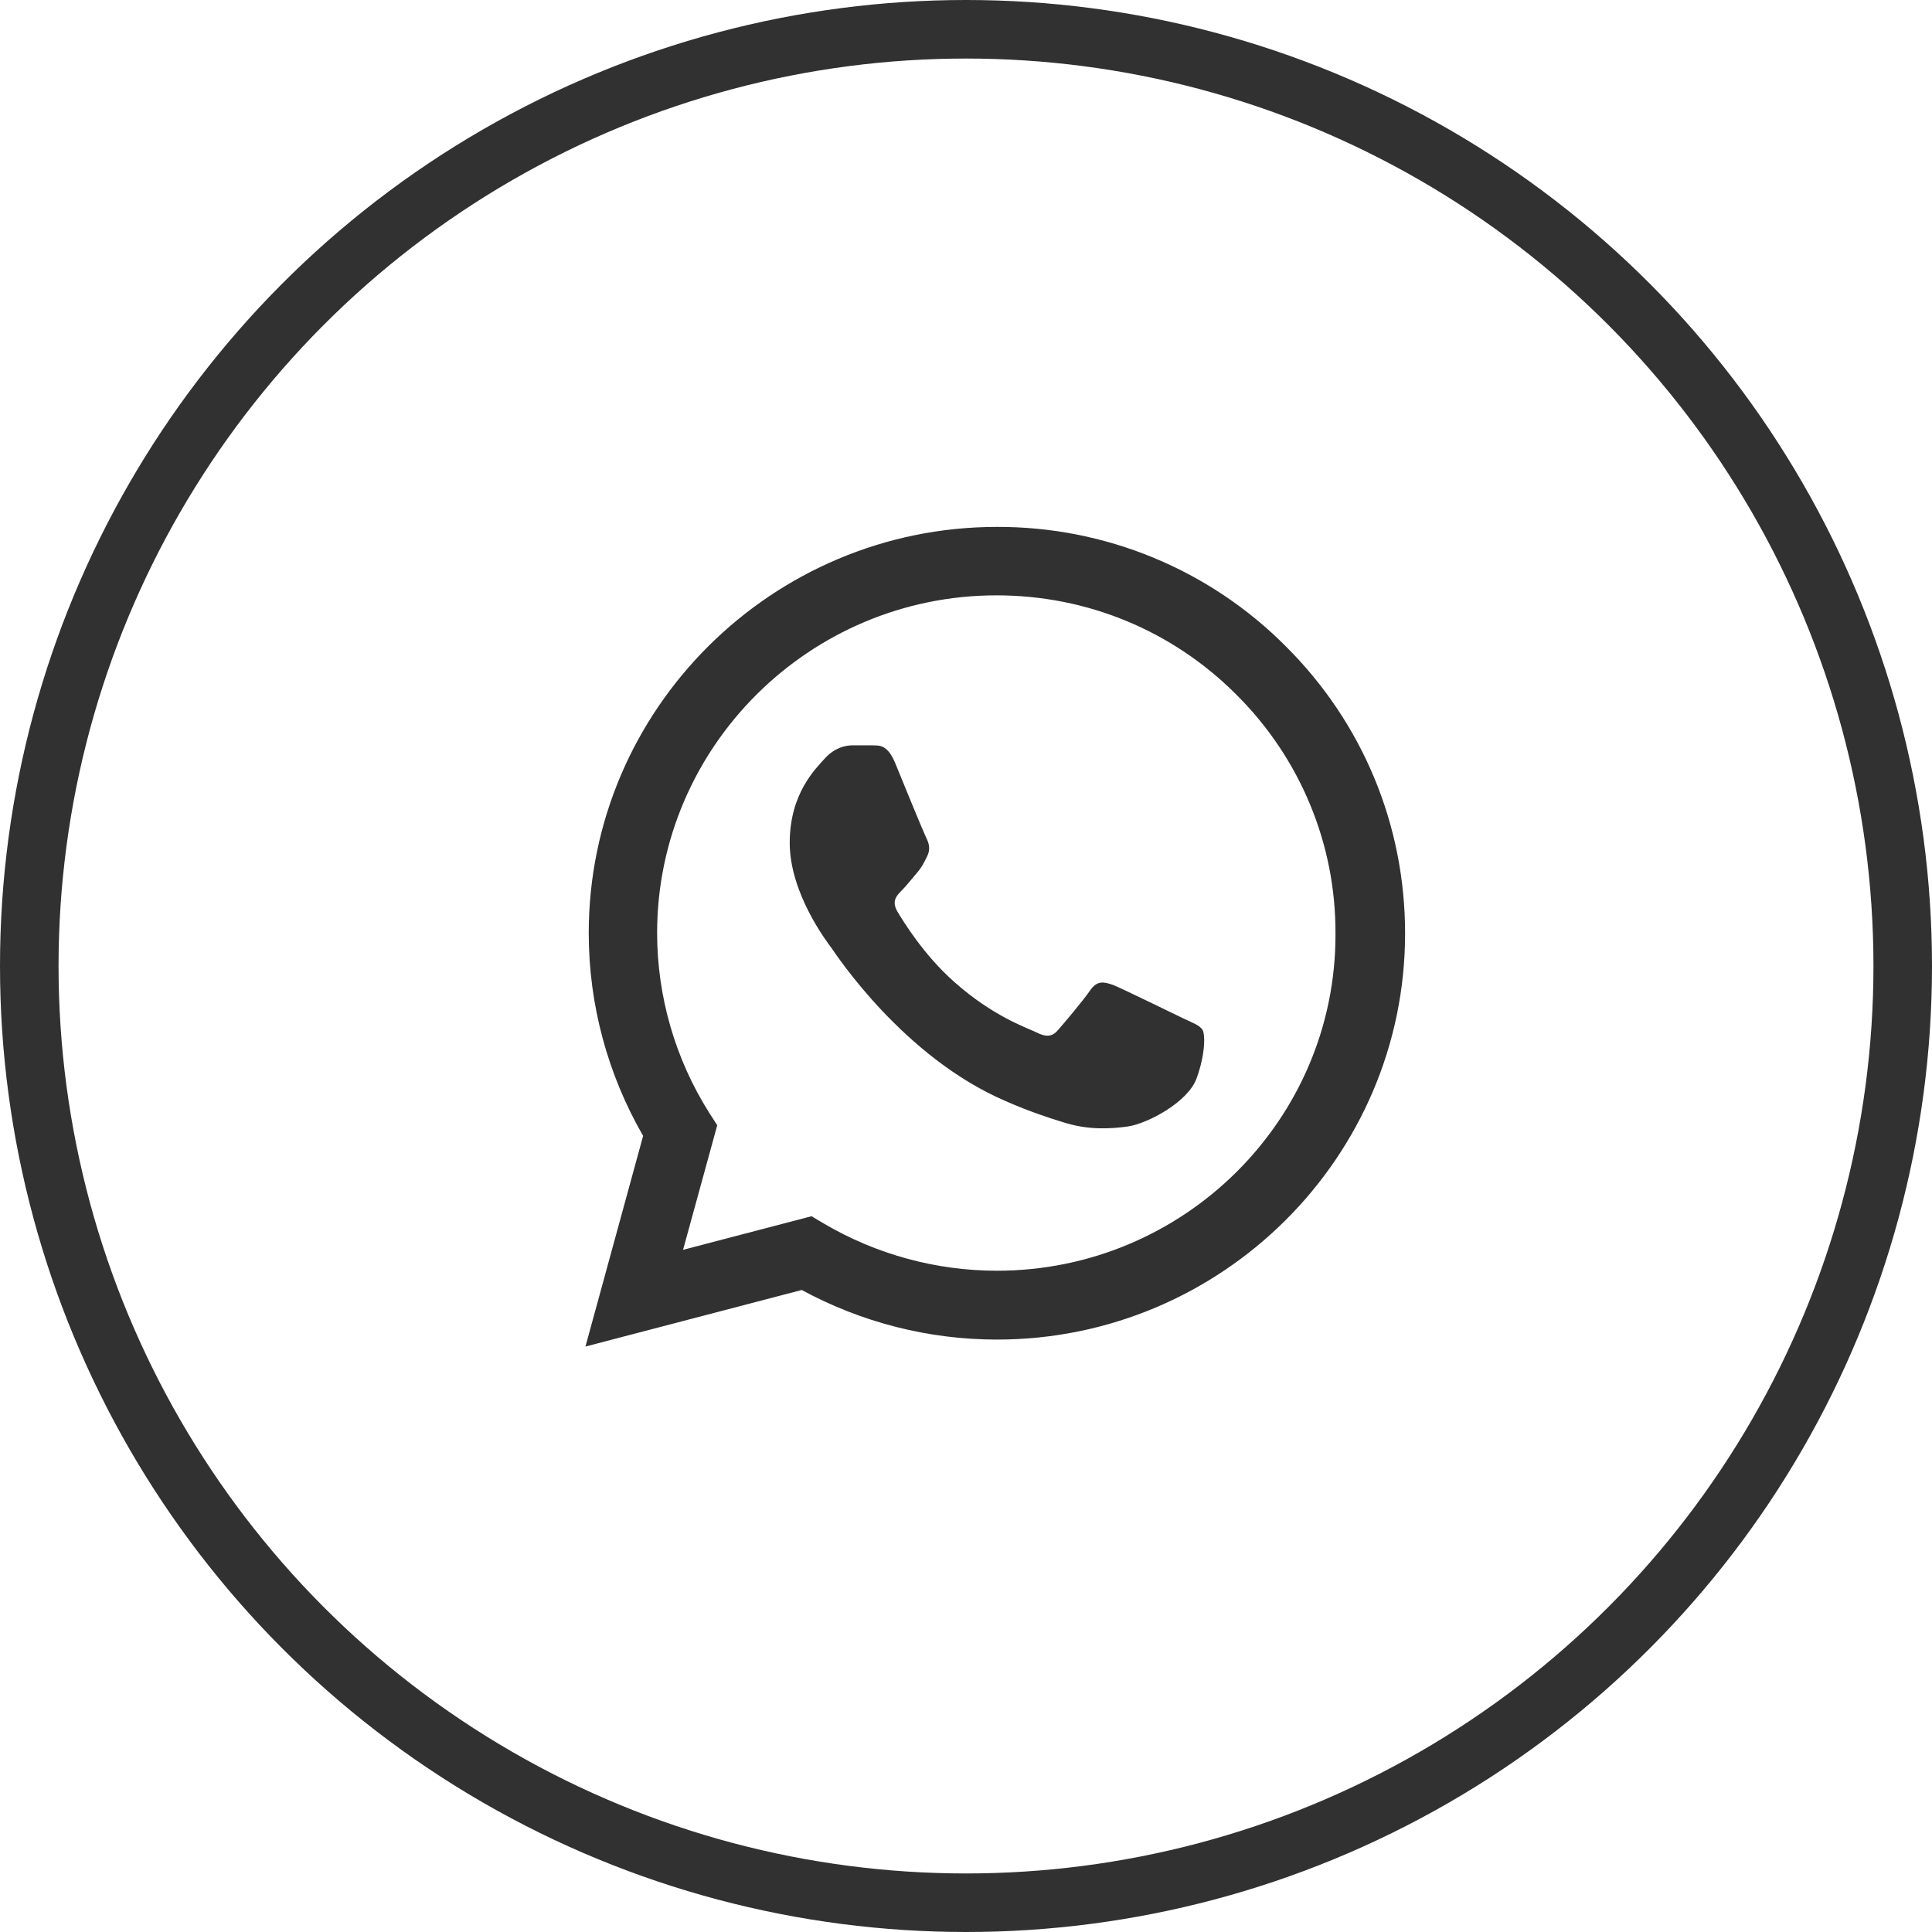 <?xml version="1.0" encoding="UTF-8"?> <svg xmlns="http://www.w3.org/2000/svg" width="33" height="33" viewBox="0 0 33 33" fill="none"> <circle cx="16.5" cy="16.5" r="16" stroke="#313131"></circle> <path d="M21.96 11.037C21.315 10.389 20.547 9.875 19.7 9.525C18.853 9.175 17.945 8.997 17.028 9C13.187 9 10.056 12.115 10.056 15.937C10.056 17.162 10.38 18.352 10.985 19.402L10 23L13.694 22.034C14.714 22.587 15.86 22.881 17.028 22.881C20.869 22.881 24 19.766 24 15.944C24 14.089 23.275 12.346 21.96 11.037ZM17.028 21.705C15.987 21.705 14.967 21.425 14.073 20.9L13.862 20.774L11.667 21.348L12.251 19.22L12.111 19.003C11.532 18.084 11.225 17.021 11.224 15.937C11.224 12.759 13.827 10.169 17.021 10.169C18.569 10.169 20.025 10.771 21.116 11.863C21.655 12.398 22.083 13.034 22.374 13.734C22.666 14.435 22.814 15.186 22.811 15.944C22.825 19.122 20.222 21.705 17.028 21.705ZM20.208 17.393C20.032 17.309 19.174 16.889 19.019 16.826C18.857 16.77 18.745 16.742 18.625 16.91C18.506 17.085 18.175 17.477 18.076 17.589C17.978 17.708 17.872 17.722 17.697 17.631C17.521 17.547 16.958 17.358 16.297 16.77C15.776 16.308 15.431 15.741 15.326 15.566C15.227 15.391 15.312 15.3 15.403 15.209C15.48 15.132 15.579 15.006 15.663 14.908C15.748 14.81 15.783 14.733 15.839 14.621C15.896 14.502 15.867 14.404 15.825 14.32C15.783 14.236 15.431 13.382 15.29 13.032C15.15 12.696 15.002 12.738 14.896 12.731H14.559C14.439 12.731 14.256 12.773 14.095 12.948C13.94 13.123 13.489 13.543 13.489 14.397C13.489 15.251 14.116 16.077 14.2 16.189C14.284 16.308 15.431 18.058 17.176 18.807C17.591 18.989 17.915 19.094 18.168 19.171C18.583 19.304 18.963 19.283 19.265 19.241C19.603 19.192 20.299 18.821 20.44 18.415C20.588 18.009 20.588 17.666 20.539 17.589C20.489 17.512 20.384 17.477 20.208 17.393Z" fill="#313131"></path> </svg> 
